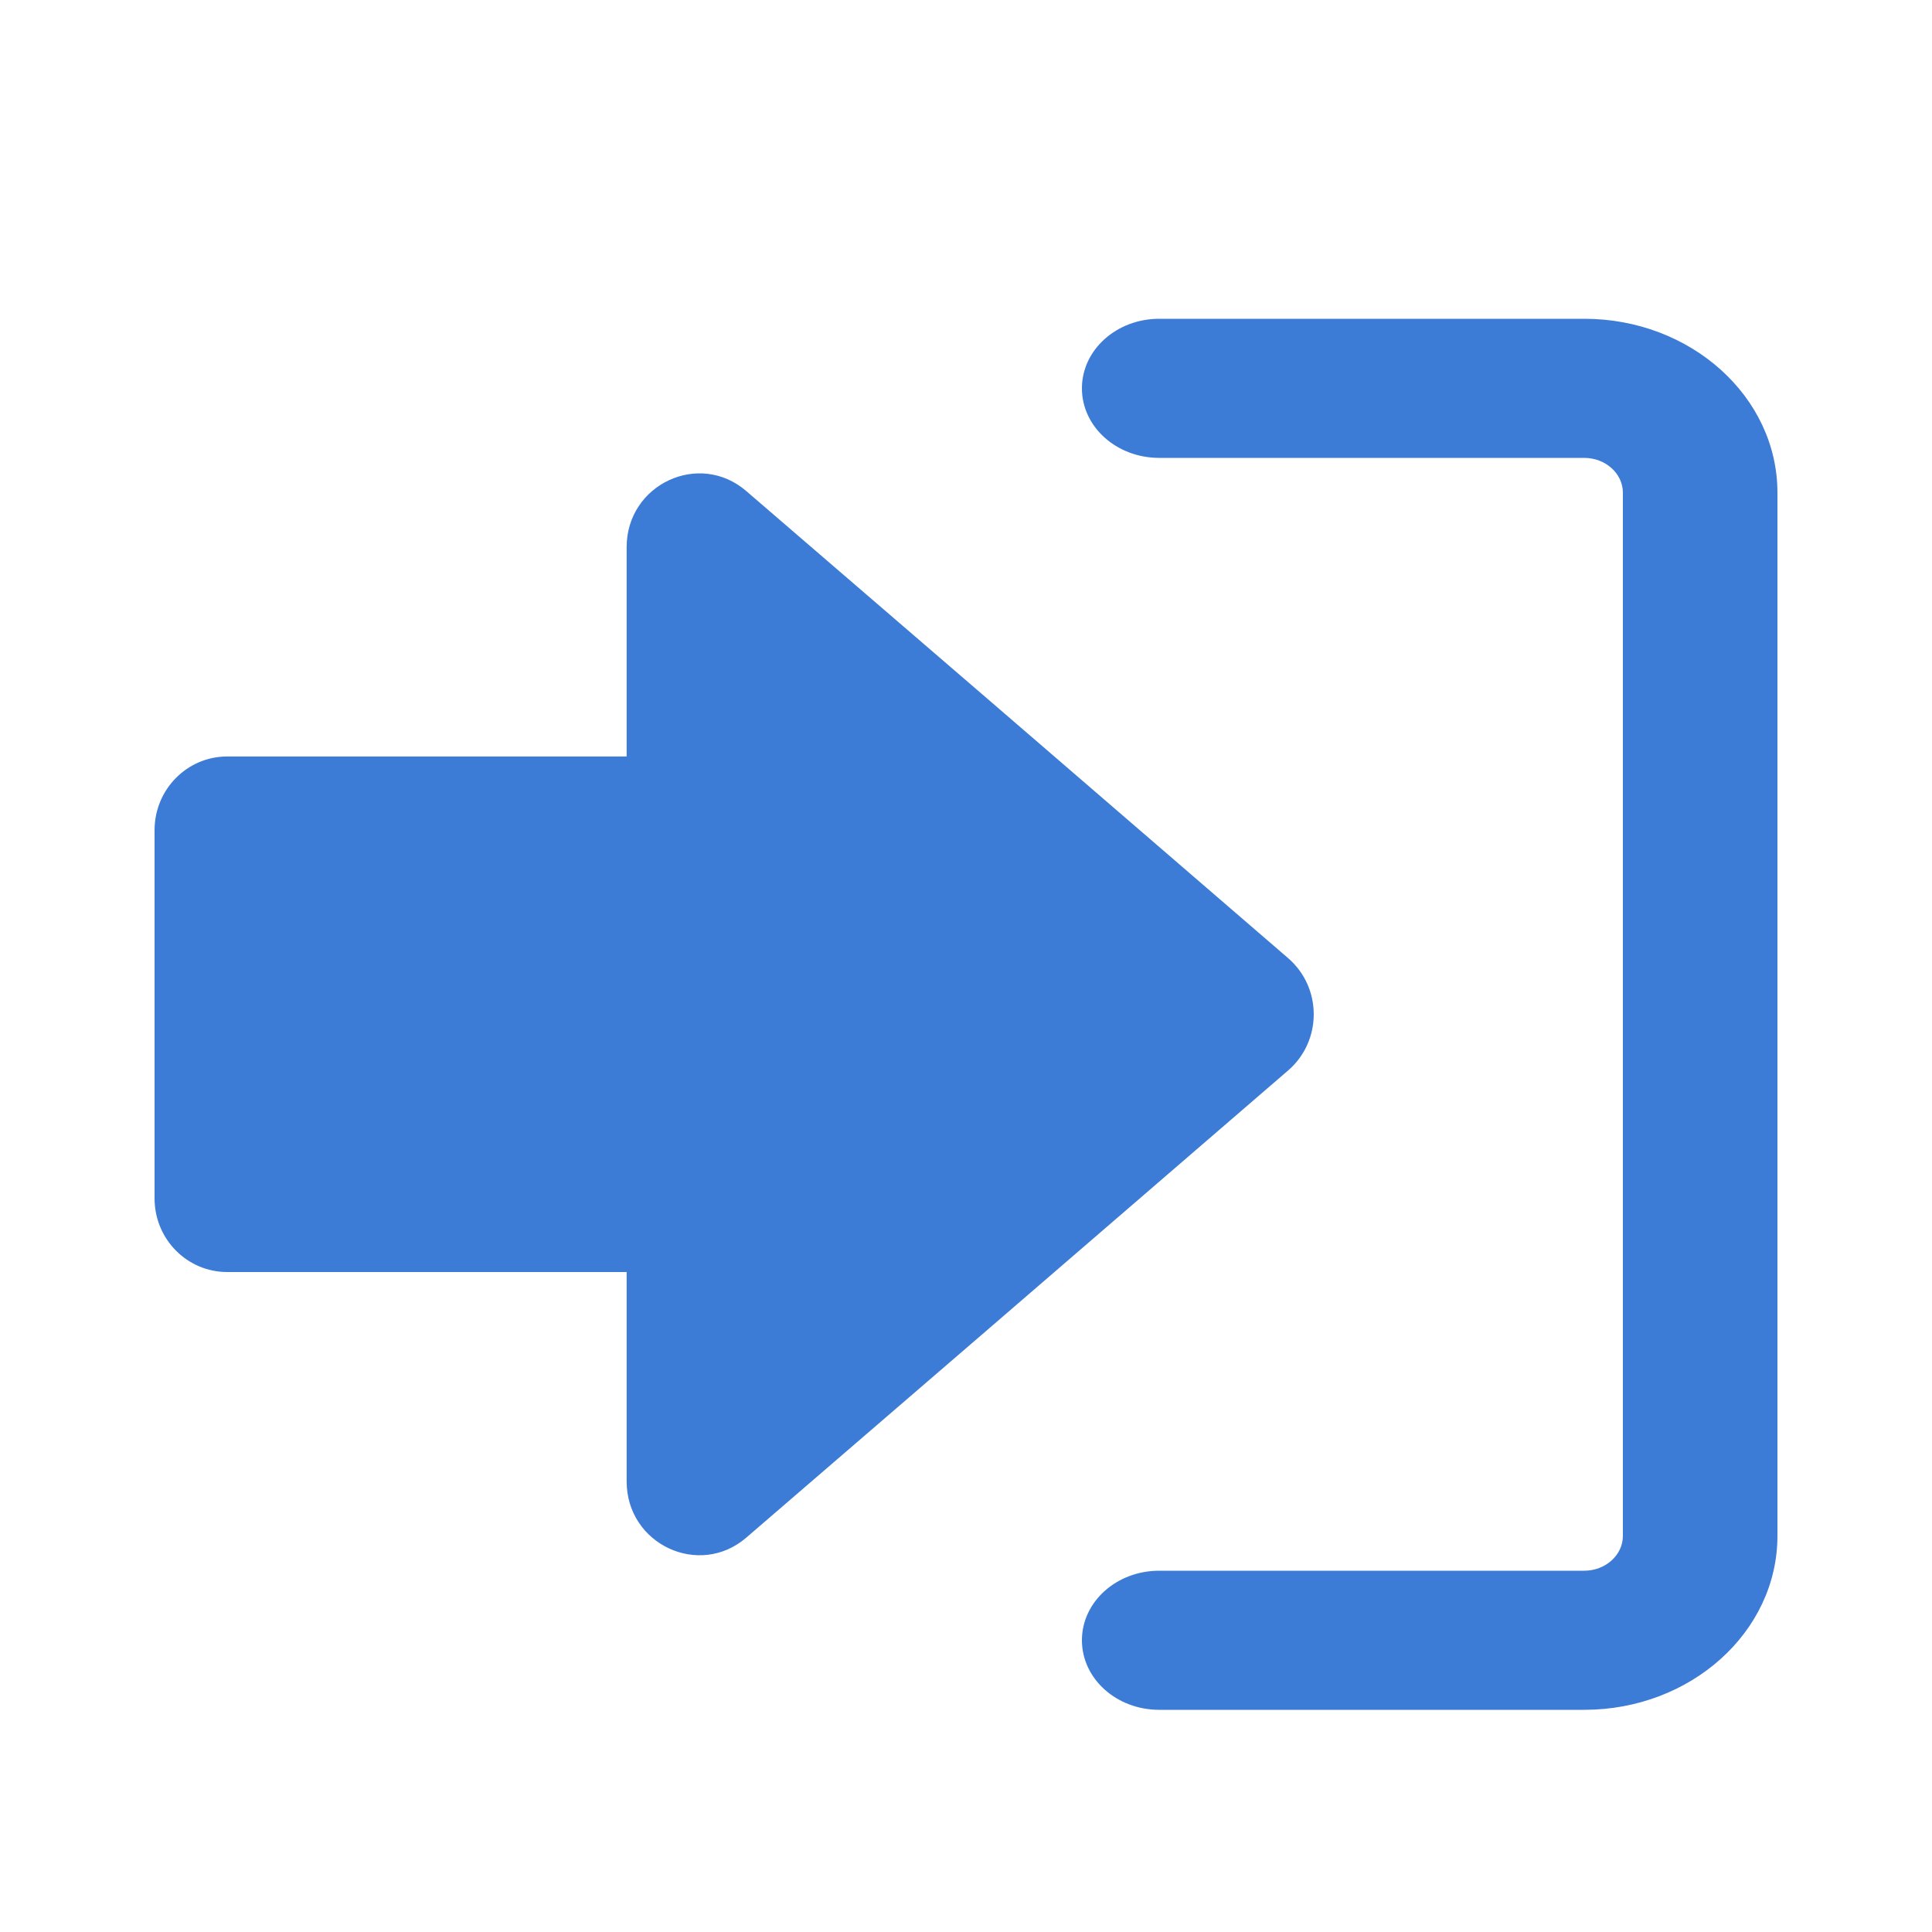 <?xml version="1.0" encoding="UTF-8" standalone="no"?>
<svg width="20px" height="20px" viewBox="0 0 20 20" version="1.1" xmlns="http://www.w3.org/2000/svg" xmlns:xlink="http://www.w3.org/1999/xlink">
    <!-- Generator: Sketch 46.1 (44463) - http://www.bohemiancoding.com/sketch -->
    <title>nav_icon_login</title>
    <desc>Created with Sketch.</desc>
    <defs></defs>
    <g id="Symbols" stroke="none" stroke-width="1" fill="none" fill-rule="evenodd">
        <g id="login" transform="translate(-205, -28)">
            <g id="login-icon" transform="translate(205, 28.9)">
                <rect id="bg" x="0.4" y="0" width="19.2" height="19.2"></rect>
                <path d="M13.335,9.019 L10.249,6.357 L7.726,4.184 C7.238,3.762 6.487,4.114 6.487,4.764 L6.487,6.931 L2.352,6.931 C1.937,6.931 1.6,7.272 1.6,7.694 L1.6,11.506 C1.6,11.928 1.937,12.268 2.352,12.268 L6.487,12.268 L6.487,14.436 C6.487,15.086 7.238,15.438 7.726,15.017 L10.249,12.843 L13.335,10.181 C13.688,9.876 13.688,9.324 13.335,9.019" id="Fill-1" fill="#3C7CD6"></path>
                <path d="M16.4,16.8 L12,16.8 C11.558,16.8 11.2,16.478 11.2,16.08 C11.2,15.682 11.558,15.36 12,15.36 L16.4,15.36 C16.62,15.36 16.8,15.198 16.8,15 L16.8,4.2 C16.8,4.002 16.62,3.84 16.4,3.84 L12,3.84 C11.558,3.84 11.2,3.518 11.2,3.12 C11.2,2.722 11.558,2.4 12,2.4 L16.4,2.4 C17.503,2.4 18.4,3.207 18.4,4.2 L18.4,15 C18.4,15.993 17.503,16.8 16.4,16.8" id="Fill-4" fill="#3C7CD6"></path>
            </g>
        </g>
    </g>
</svg>